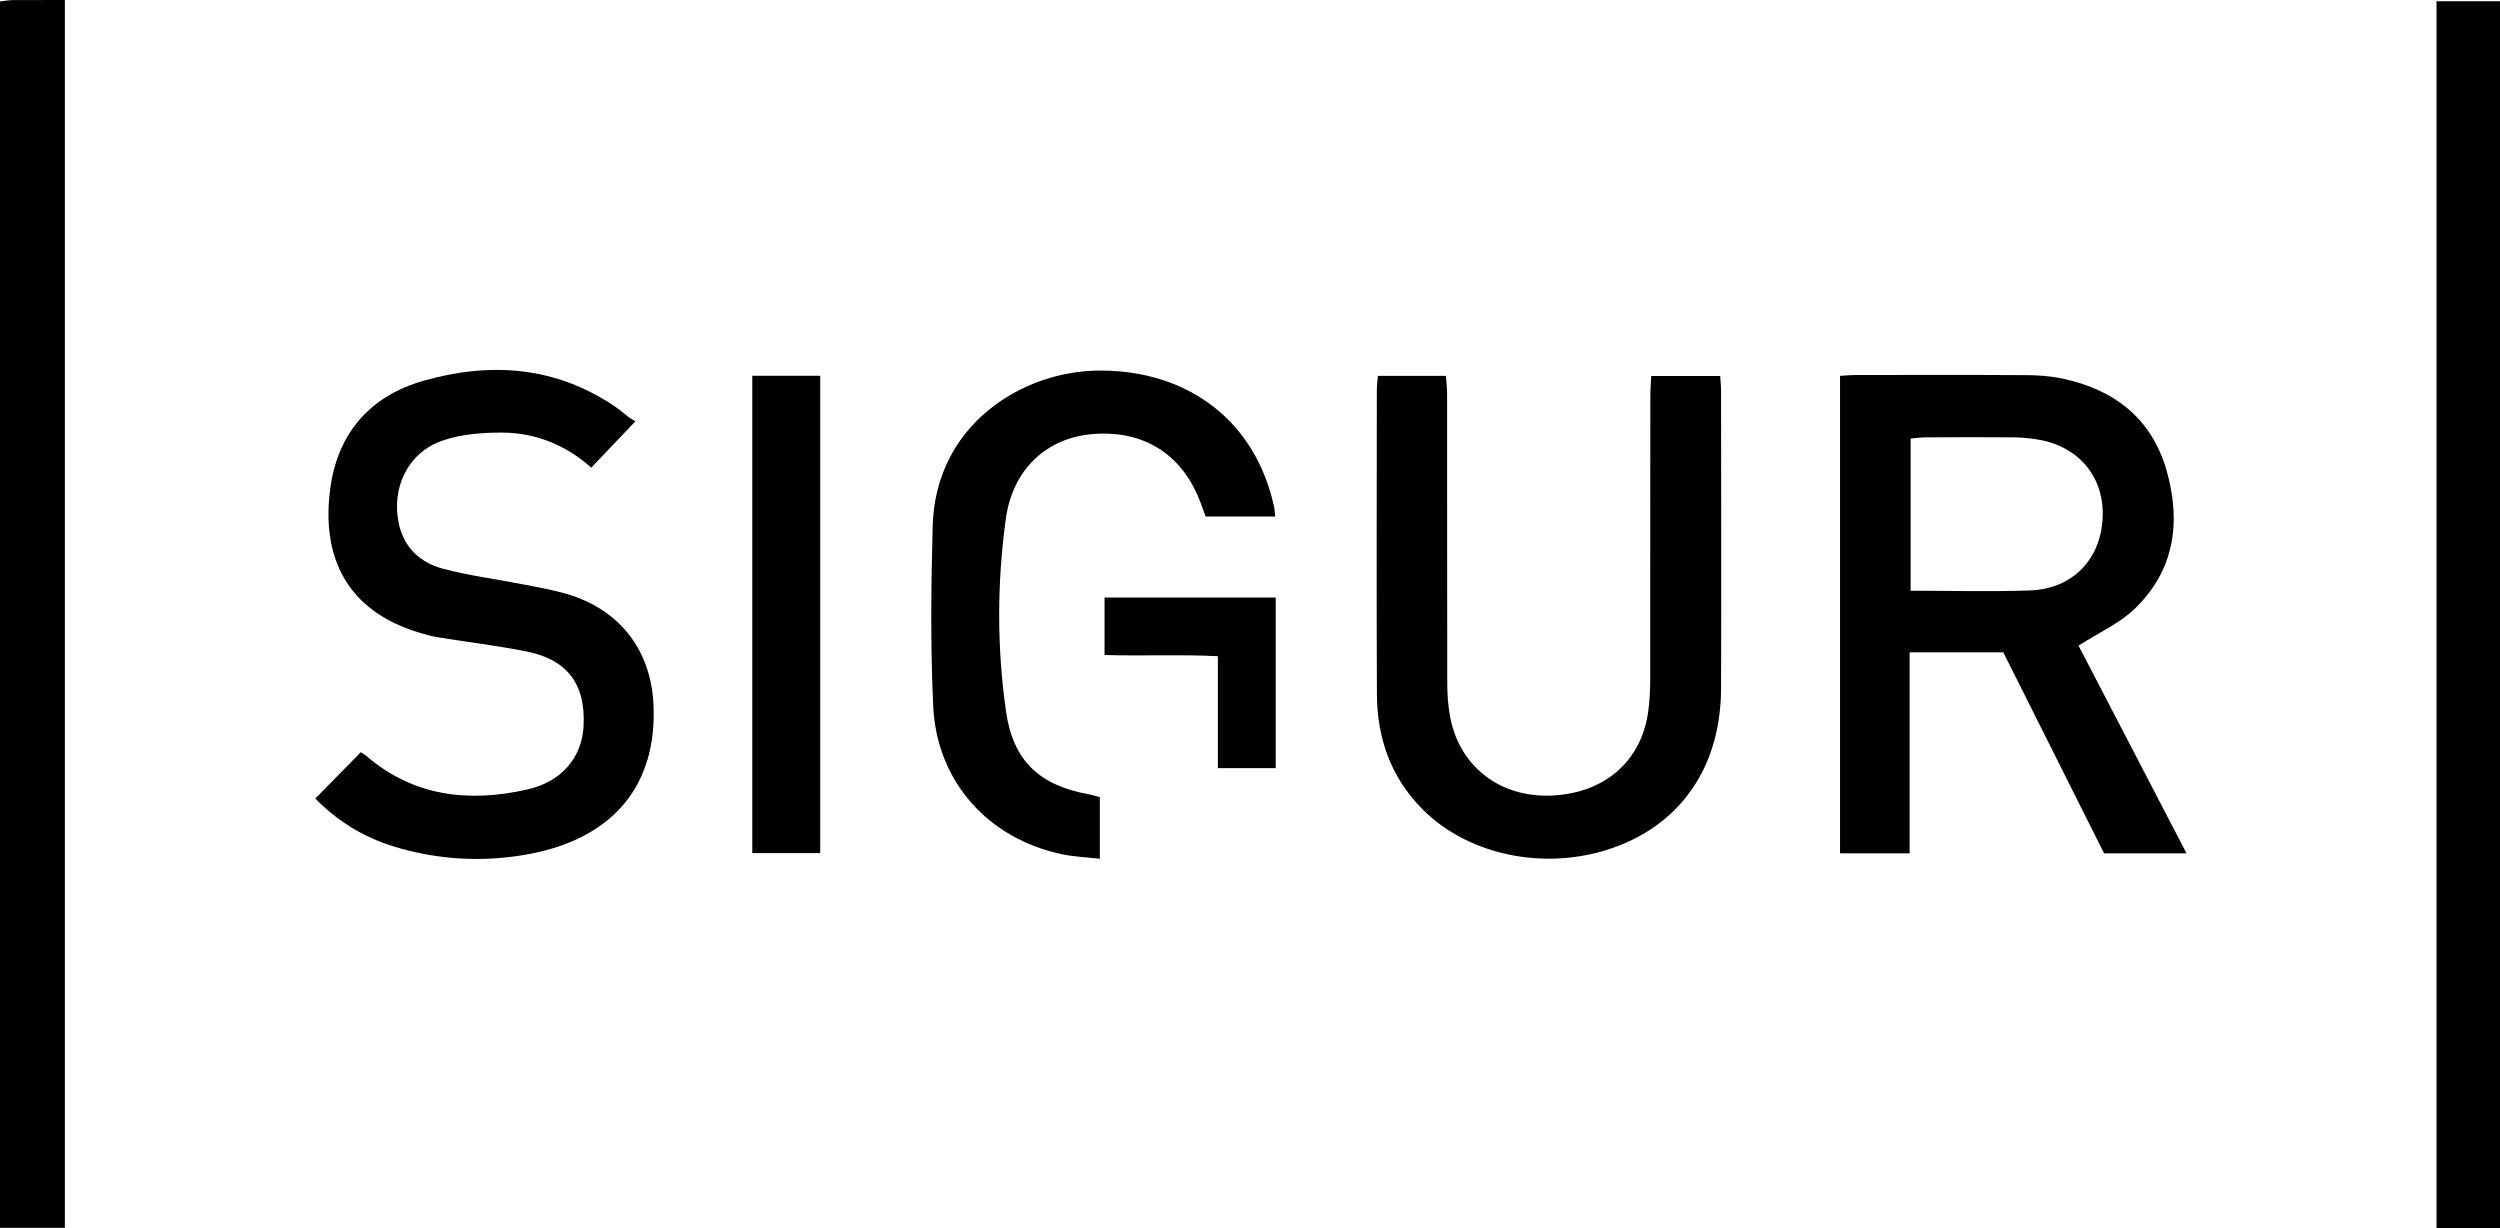 <?xml version="1.0" encoding="UTF-8"?>
<svg id="_Слой_2" data-name="Слой 2" xmlns="http://www.w3.org/2000/svg" viewBox="0 0 327.6 160.98">
  <defs>
    <style>
      .cls-1 {
        stroke-width: 0px;
      }
    </style>
  </defs>
  <g id="_Слой_1-2" data-name="Слой 1">
    <g id="MCRIeR.tif">
      <g>
        <path class="cls-1" d="M241.12,49.25c.8-.04,1.44-.11,2.07-.11,7.45,0,14.9-.03,22.35.02,1.56,0,3.15.12,4.67.44,6.8,1.42,11.72,5.2,13.68,11.99,1.95,6.77,1.1,13.18-4.23,18.25-1.98,1.88-4.62,3.06-7.29,4.76,4.57,8.79,9.3,17.88,14.15,27.22h-10.8c-4.37-8.71-8.78-17.5-13.21-26.34h-12.27v26.34h-9.12v-62.57ZM250.36,77.41c5.36,0,10.51.14,15.65-.04,5.55-.19,9.26-4.04,9.52-9.49.26-5.39-3.16-9.47-8.66-10.31-.97-.15-1.95-.25-2.92-.26-3.85-.03-7.71-.02-11.56,0-.63,0-1.27.1-2.02.16v19.94Z"/>
        <path class="cls-1" d="M0,.19C.69.11,1.2.01,1.71.01,3.92,0,6.13,0,8.5,0v160.89H0V.19Z"/>
        <path class="cls-1" d="M327.6,160.98h-8.32V.16h8.32v160.82Z"/>
        <path class="cls-1" d="M180.55,49.25h8.93c.05.83.15,1.65.15,2.46,0,12.6,0,25.19.02,37.79,0,1.56.11,3.14.42,4.67,1.31,6.4,6.59,10.37,13.26,10.08,7.02-.31,11.88-4.6,12.68-11.25.15-1.23.23-2.47.23-3.71.02-12.47,0-24.93.02-37.4,0-.83.07-1.66.12-2.62h9.03c.05.7.12,1.33.12,1.97,0,12.99.05,25.98,0,38.96-.04,9.84-4.82,17.18-13.2,20.54-8.99,3.6-19.76,1.62-26.05-4.82-4.05-4.14-5.82-9.24-5.85-14.93-.06-13.31-.02-26.63-.01-39.94,0-.57.09-1.14.14-1.81Z"/>
        <path class="cls-1" d="M83.26,55.21c-2.08,2.19-3.87,4.06-5.78,6.07-3.32-2.95-7.23-4.55-11.59-4.59-2.63-.02-5.4.2-7.86,1.03-4.57,1.55-6.78,6.19-5.77,10.9.68,3.16,2.81,5.09,5.7,5.88,3.45.94,7.03,1.37,10.55,2.07,2.17.43,4.38.79,6.47,1.49,6.44,2.15,10.27,7.3,10.64,14.06.59,10.6-5.13,17.68-16.21,19.78-5.98,1.13-11.98.81-17.83-.98-4.01-1.23-7.46-3.4-10.26-6.28,1.99-2.02,3.93-4,5.96-6.07.14.1.48.28.77.53,6.21,5.3,13.42,6.07,21.03,4.36,4.55-1.02,7.17-4.23,7.39-8.28.29-5.55-2.11-8.77-7.61-9.84-3.84-.75-7.73-1.22-11.6-1.85-.83-.14-1.65-.38-2.46-.63-9.32-2.86-12.69-9.79-11.54-18.72.94-7.34,5.22-12.26,12.26-14.25,8.77-2.49,17.33-1.9,25.13,3.43.65.44,1.23.97,1.86,1.43.27.2.57.35.75.46Z"/>
        <path class="cls-1" d="M144.12,104.47v8.06c-1.74-.2-3.35-.26-4.9-.58-9.69-2.01-16.46-9.5-16.93-19.39-.37-7.87-.28-15.77-.07-23.65.37-13.2,11.66-20.3,21.82-20.35,11.71-.06,20.5,6.66,22.92,17.88.08.37.08.75.14,1.25h-9.11c-.21-.57-.42-1.12-.61-1.66-2.3-6.37-7.36-9.67-14.08-9.16-6.08.46-10.6,4.55-11.5,11.14-1.15,8.36-1.17,16.8.02,25.16.93,6.59,4.43,9.78,10.98,10.94.38.07.75.2,1.33.36Z"/>
        <path class="cls-1" d="M98.58,111.79v-62.55h8.9v62.55h-8.9Z"/>
        <path class="cls-1" d="M144.74,85.83v-7.53h22.43v22.36h-7.58v-14.67c-4.95-.26-9.79,0-14.85-.16Z"/>
      </g>
    </g>
  </g>
</svg>